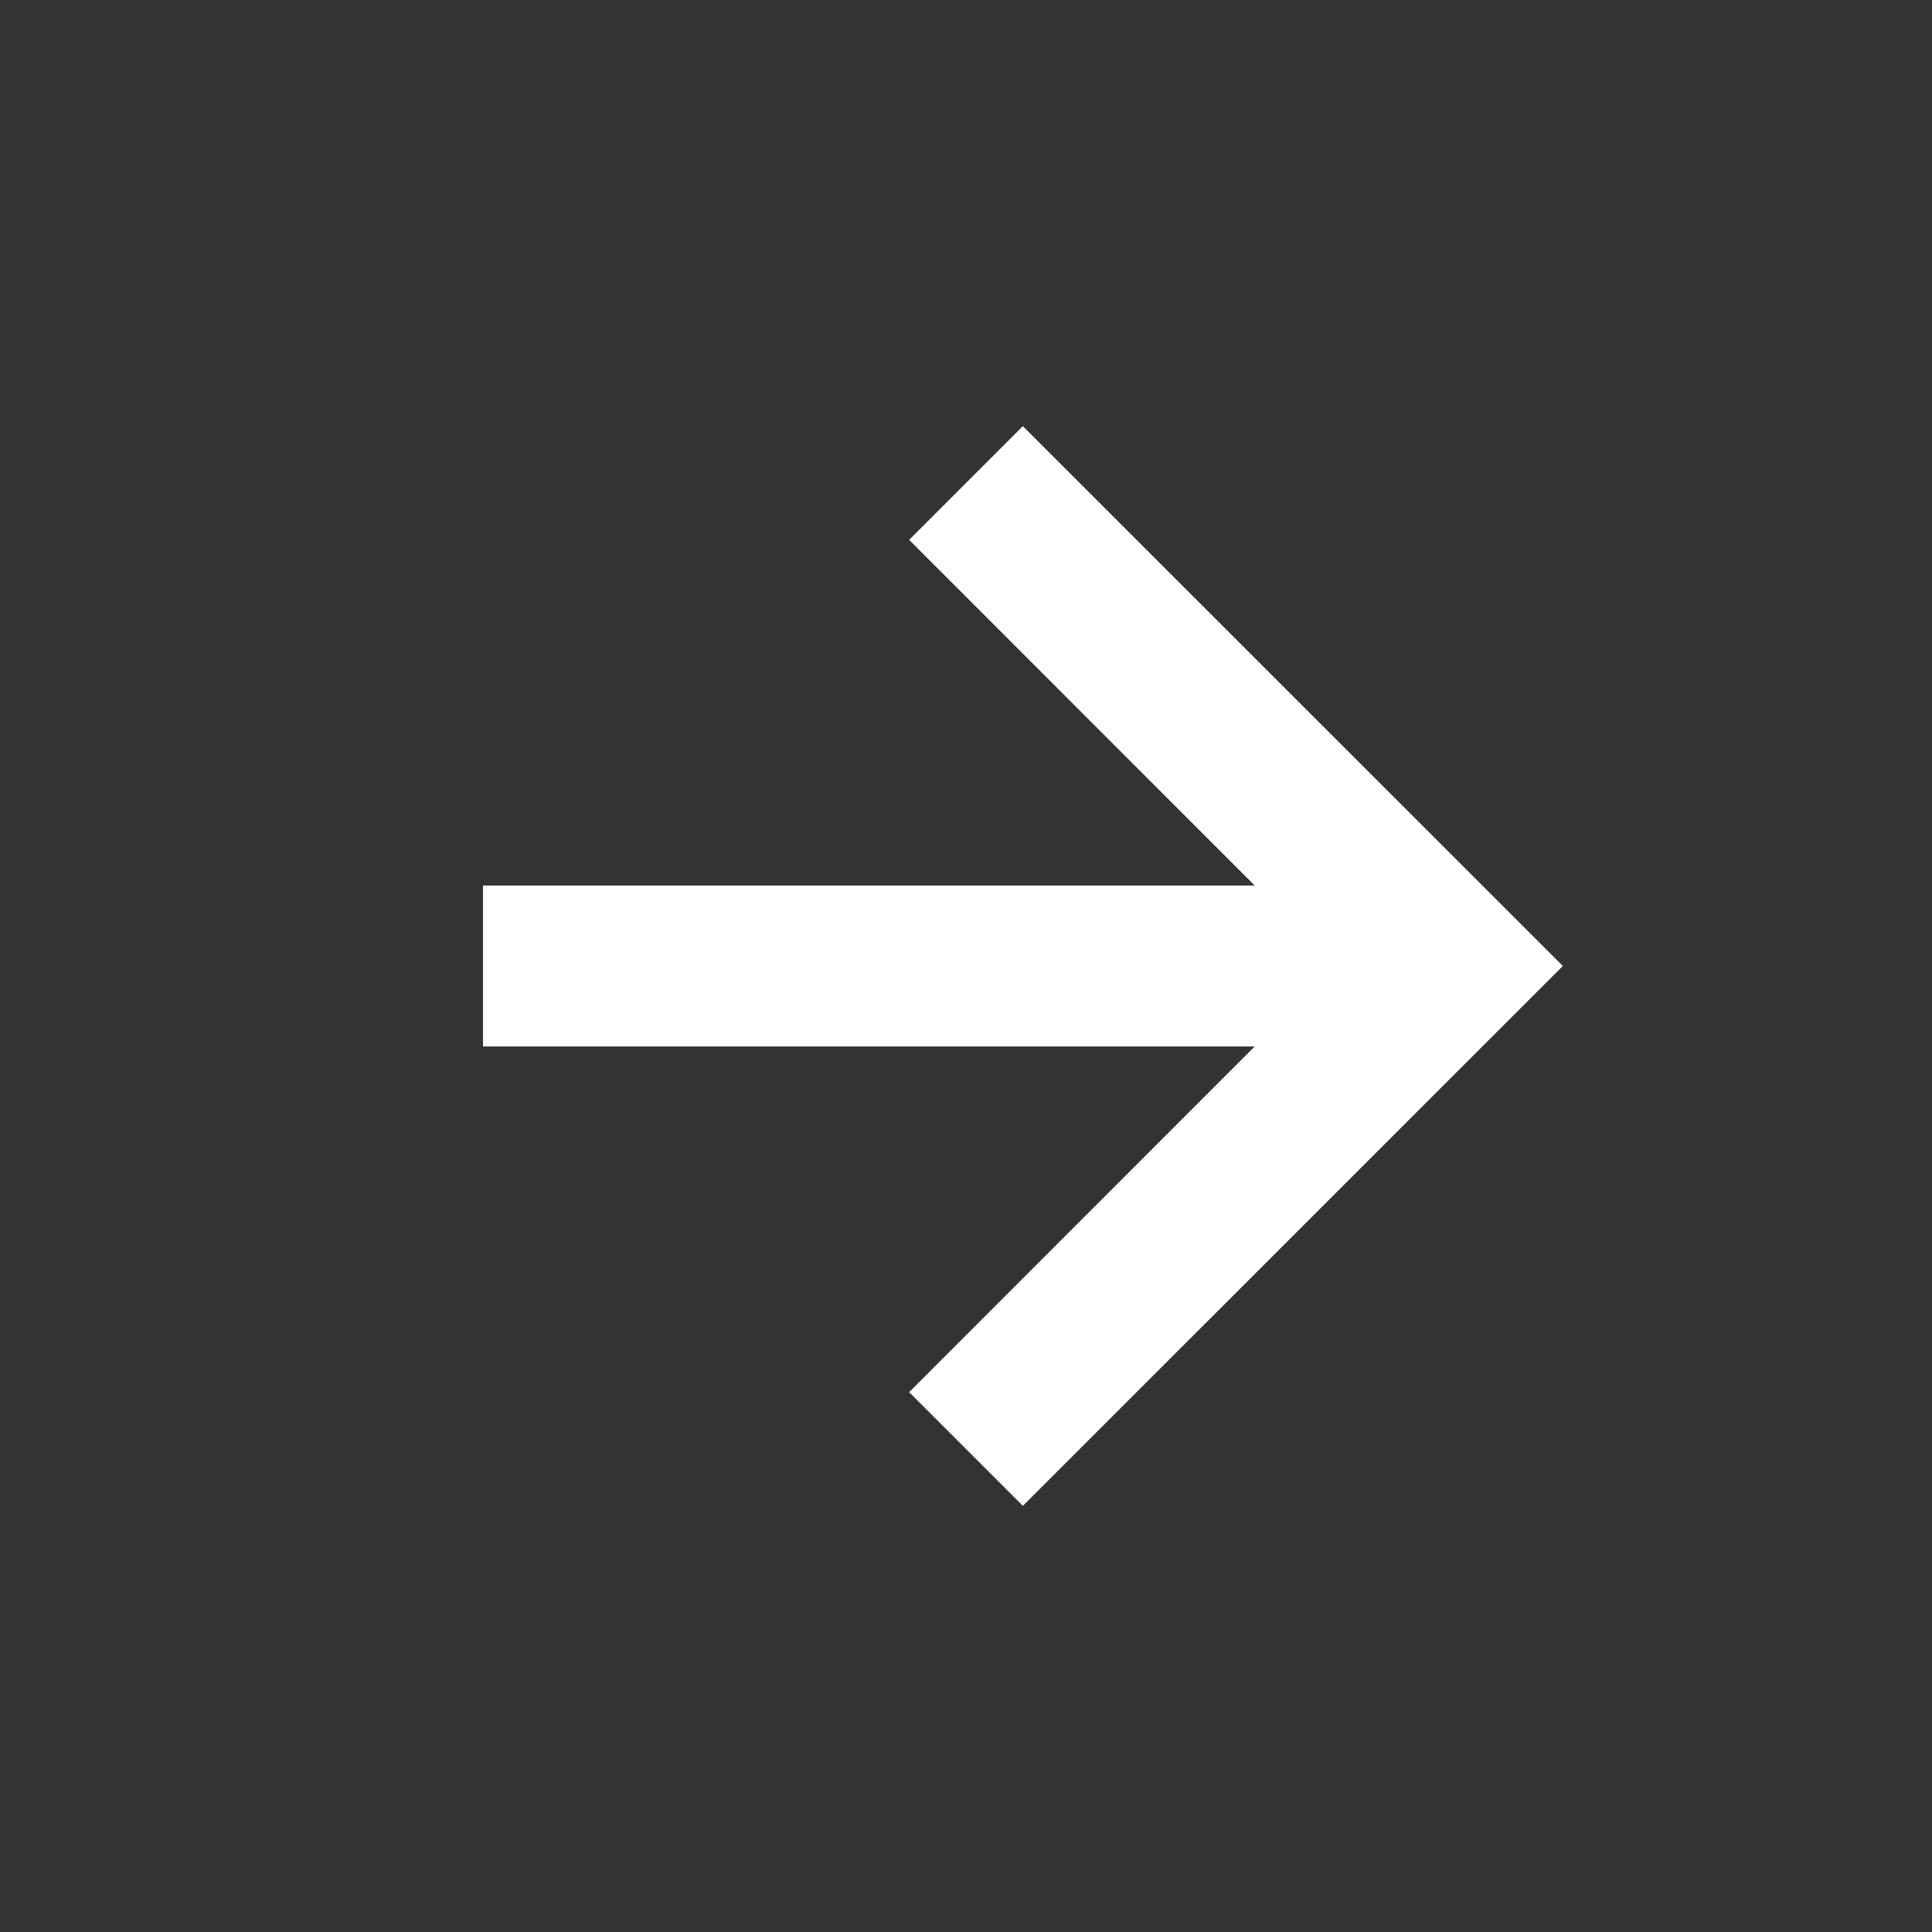 <svg width="14" height="14" viewBox="0 0 14 14" fill="none" xmlns="http://www.w3.org/2000/svg">
    <rect x="0" y="0" width="14" height="14" fill="#333333" stroke="none"/>
    <path d="M6.588 10.088L7.412 10.912L11.325 7L7.412 3.088L6.588 3.912L9.092 6.417H3.5V7.583H9.092L6.588 10.088Z"
          fill="white"/>
</svg>
